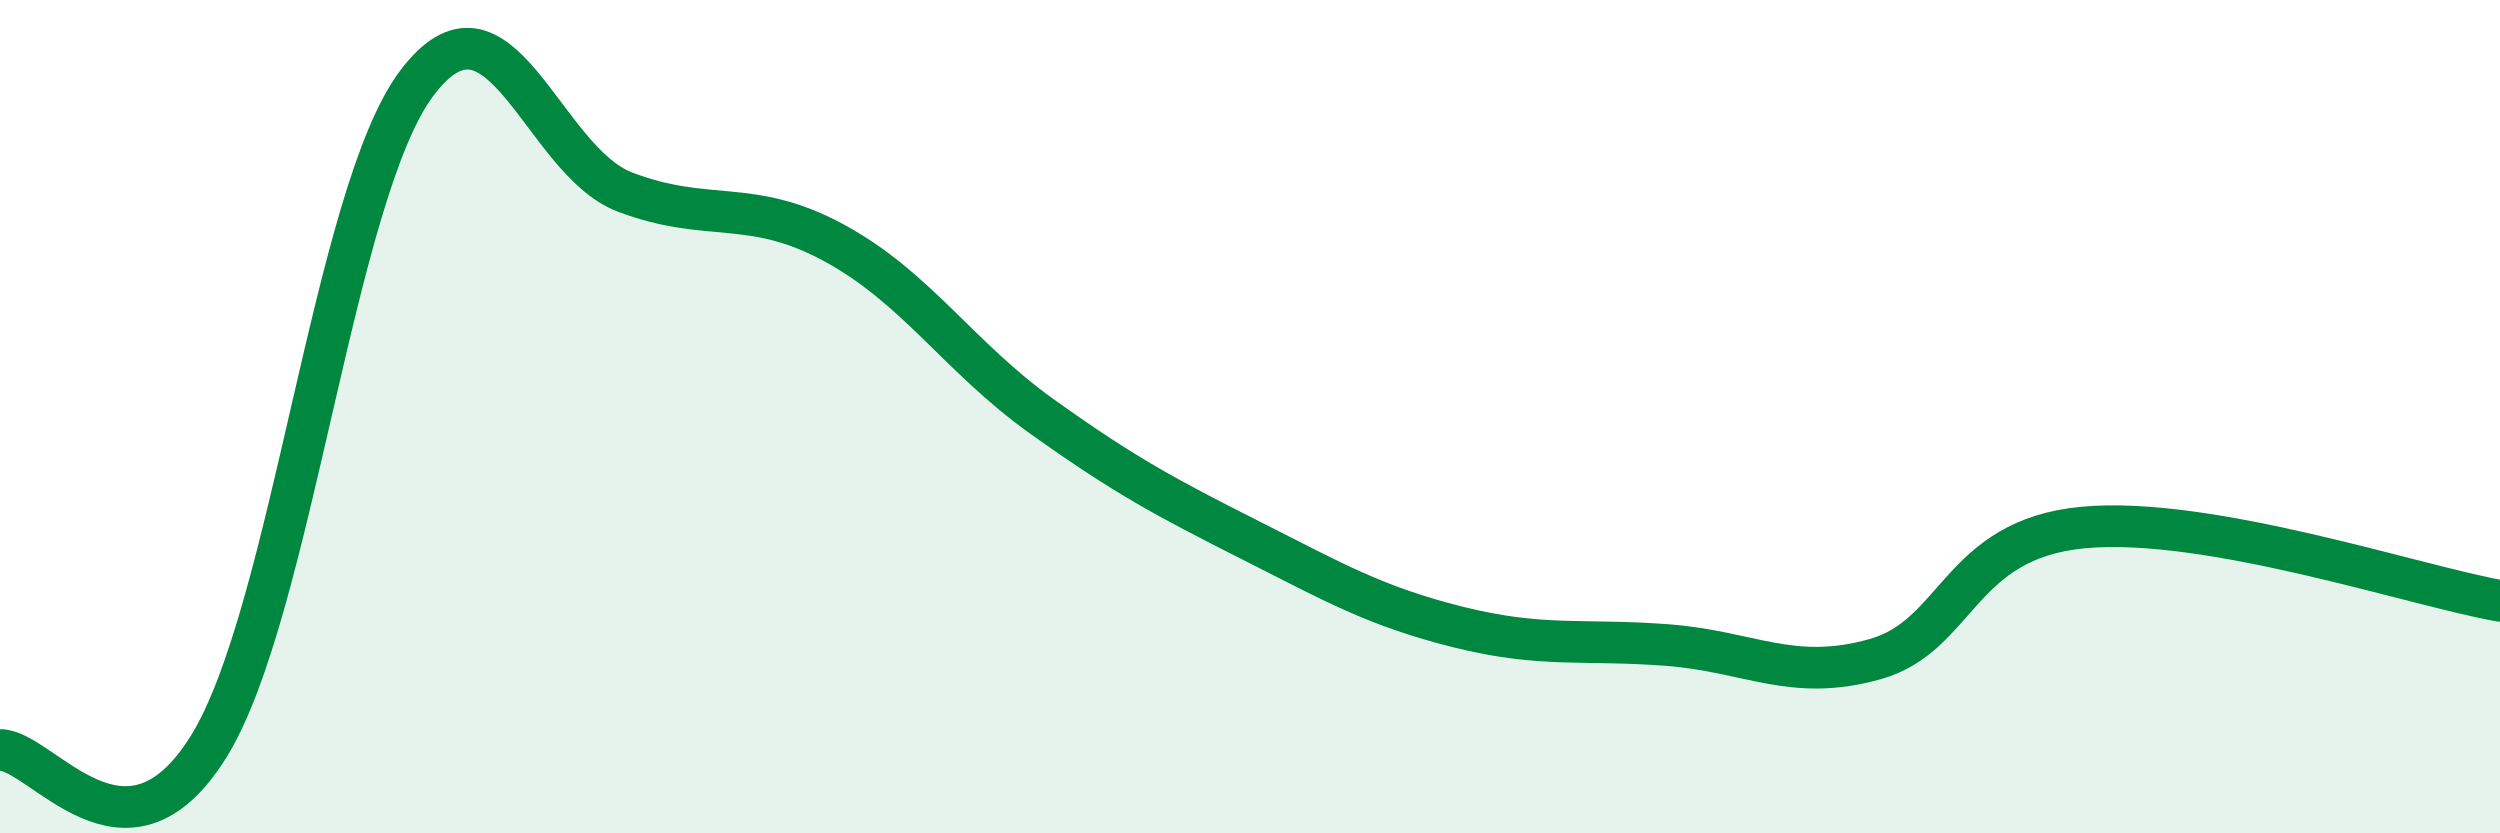 
    <svg width="60" height="20" viewBox="0 0 60 20" xmlns="http://www.w3.org/2000/svg">
      <path
        d="M 0,18 C 1,17.99 3,21.13 5,17.93 C 7,14.73 8,4.66 10,2 C 12,-0.66 13,3.85 15,4.61 C 17,5.37 18,4.74 20,5.82 C 22,6.9 23,8.56 25,9.99 C 27,11.42 28,11.95 30,12.96 C 32,13.97 33,14.55 35,15.05 C 37,15.55 38,15.33 40,15.48 C 42,15.63 43,16.38 45,15.82 C 47,15.26 47,12.94 50,12.66 C 53,12.38 58,14.07 60,14.42L60 20L0 20Z"
        fill="#008740"
        opacity="0.1"
        stroke-linecap="round"
        stroke-linejoin="round"
      />
      <path
        d="M 0,18 C 1,17.99 3,21.13 5,17.93 C 7,14.73 8,4.66 10,2 C 12,-0.66 13,3.85 15,4.61 C 17,5.37 18,4.74 20,5.82 C 22,6.9 23,8.56 25,9.99 C 27,11.42 28,11.95 30,12.96 C 32,13.97 33,14.55 35,15.05 C 37,15.55 38,15.33 40,15.48 C 42,15.63 43,16.38 45,15.82 C 47,15.26 47,12.94 50,12.66 C 53,12.38 58,14.07 60,14.42"
        stroke="#008740"
        stroke-width="1"
        fill="none"
        stroke-linecap="round"
        stroke-linejoin="round"
      />
    </svg>
  